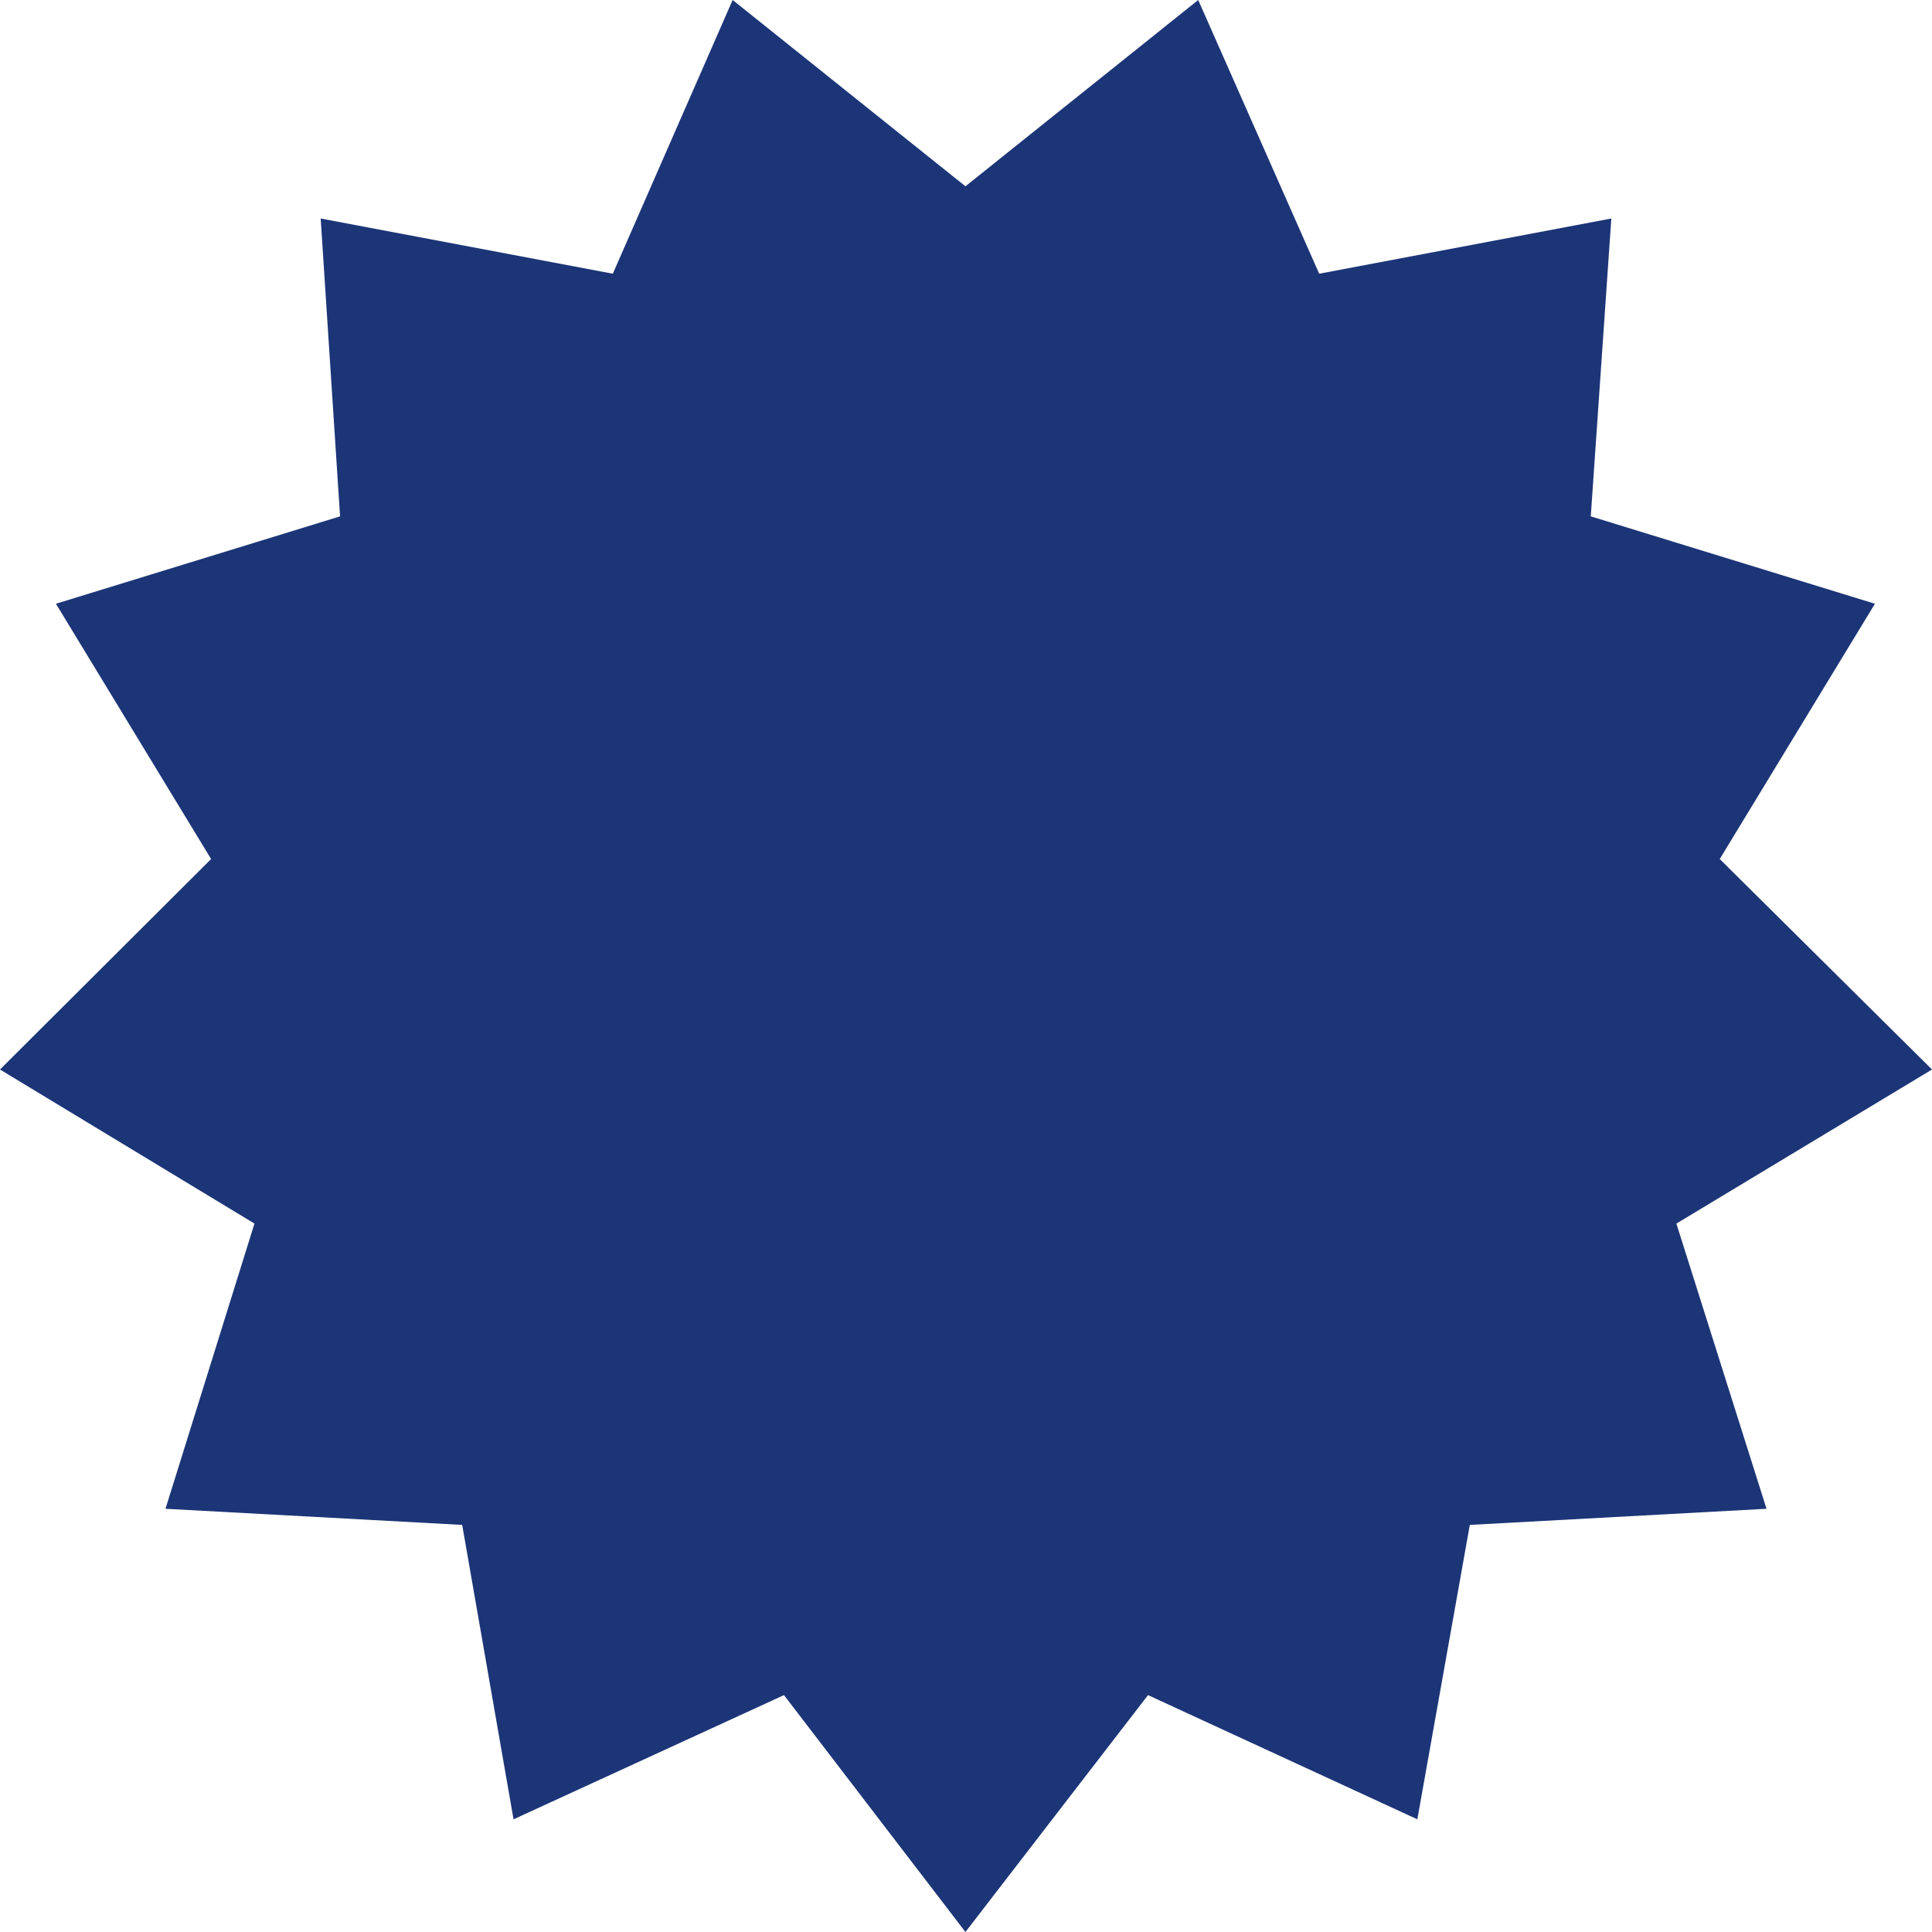 <svg width="52" height="52" viewBox="0 0 52 52" fill="none" xmlns="http://www.w3.org/2000/svg">
<path d="M6.849 32.933L4.454 40.609L12.44 41.043L13.822 48.967L21.101 45.624L25.985 52L30.899 45.624L38.148 48.967L39.56 41.043L47.546 40.609L45.12 32.933L52 28.786L46.287 23.121L50.464 16.25L42.816 13.898L43.369 5.881L35.506 7.367L32.25 0L25.985 5.014L19.719 0L16.494 7.367L8.631 5.881L9.153 13.898L1.505 16.25L5.682 23.121L0 28.786L6.849 32.933Z" fill="#1C3577"/>
</svg>
